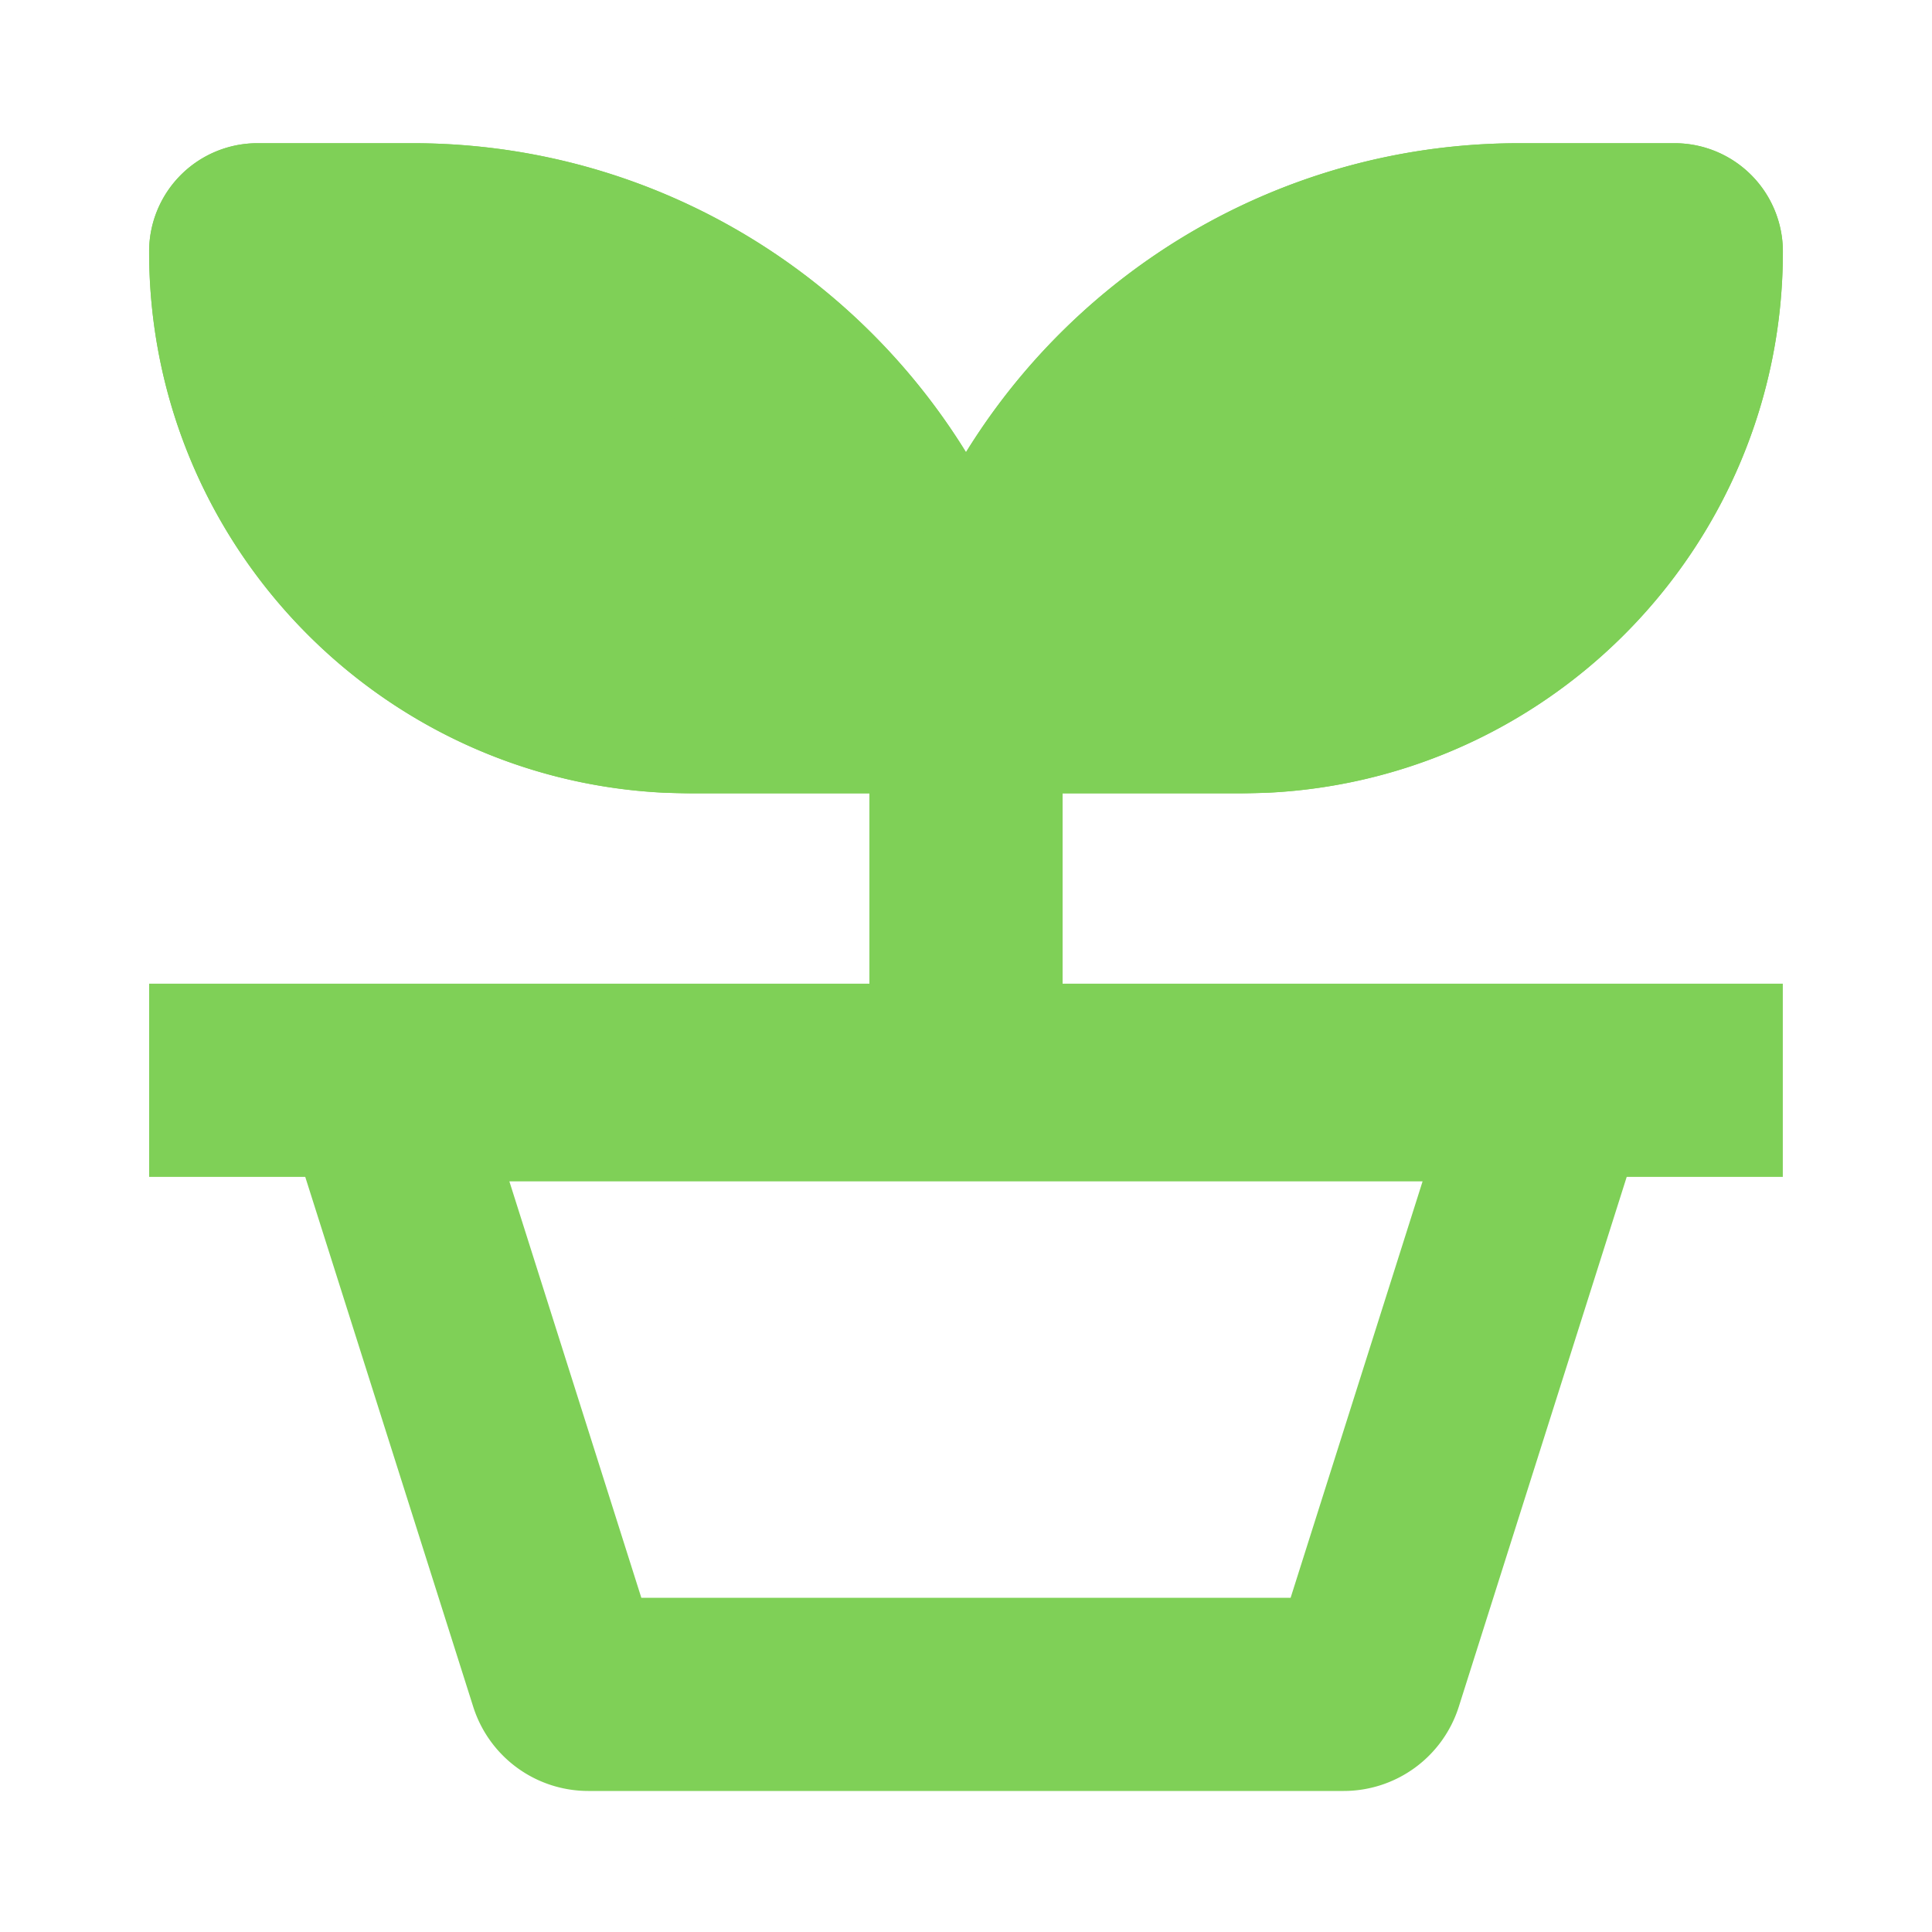 <svg xmlns="http://www.w3.org/2000/svg" fill="none" viewBox="0 0 40 40"><path fill="#7FD057" d="M31.503 20.459a2.5 2.5 0 0 1 2.383 3.255l-3.683 11.621a2.5 2.5 0 0 1-2.384 1.745H12.18a2.5 2.5 0 0 1-2.383-1.745L6.113 23.714a2.5 2.5 0 0 1 2.383-3.255zM13.278 33.08h13.443l2.732-8.621H10.546z"/><path fill="#7FD057" d="M36.911 20.366v4H3.088v-4z"/><path fill="#7FD057" d="M18 10.413h4v13.953h-4z"/><path fill="#7FD057" d="M3.088 5.209A2.243 2.243 0 0 1 5.33 2.965h3.21c7.434 0 13.46 6.027 13.46 13.46h-7.695c-6.195 0-11.217-5.021-11.217-11.216"/><path fill="#7FD057" d="M8.54 2.965C15.972 2.965 22 8.992 22 16.426h-7.695v-4h2.808a9.46 9.46 0 0 0-8.574-5.46H7.305a7.22 7.22 0 0 0 7 5.46v4l-.578-.014c-5.926-.3-10.64-5.202-10.64-11.203a2.243 2.243 0 0 1 2.244-2.244z"/><path fill="#7FD057" d="M36.912 5.209a2.243 2.243 0 0 0-2.243-2.244H31.46C24.026 2.965 18 8.992 18 16.425h7.695c6.195 0 11.217-5.021 11.217-11.216"/><path fill="#7FD057" d="M31.46 2.965C24.028 2.965 18 8.992 18 16.426h7.695v-4h-2.808a9.46 9.46 0 0 1 8.574-5.46h1.234a7.22 7.22 0 0 1-7 5.46v4l.578-.014c5.926-.3 10.64-5.202 10.64-11.203a2.243 2.243 0 0 0-2.244-2.244z"/></svg>